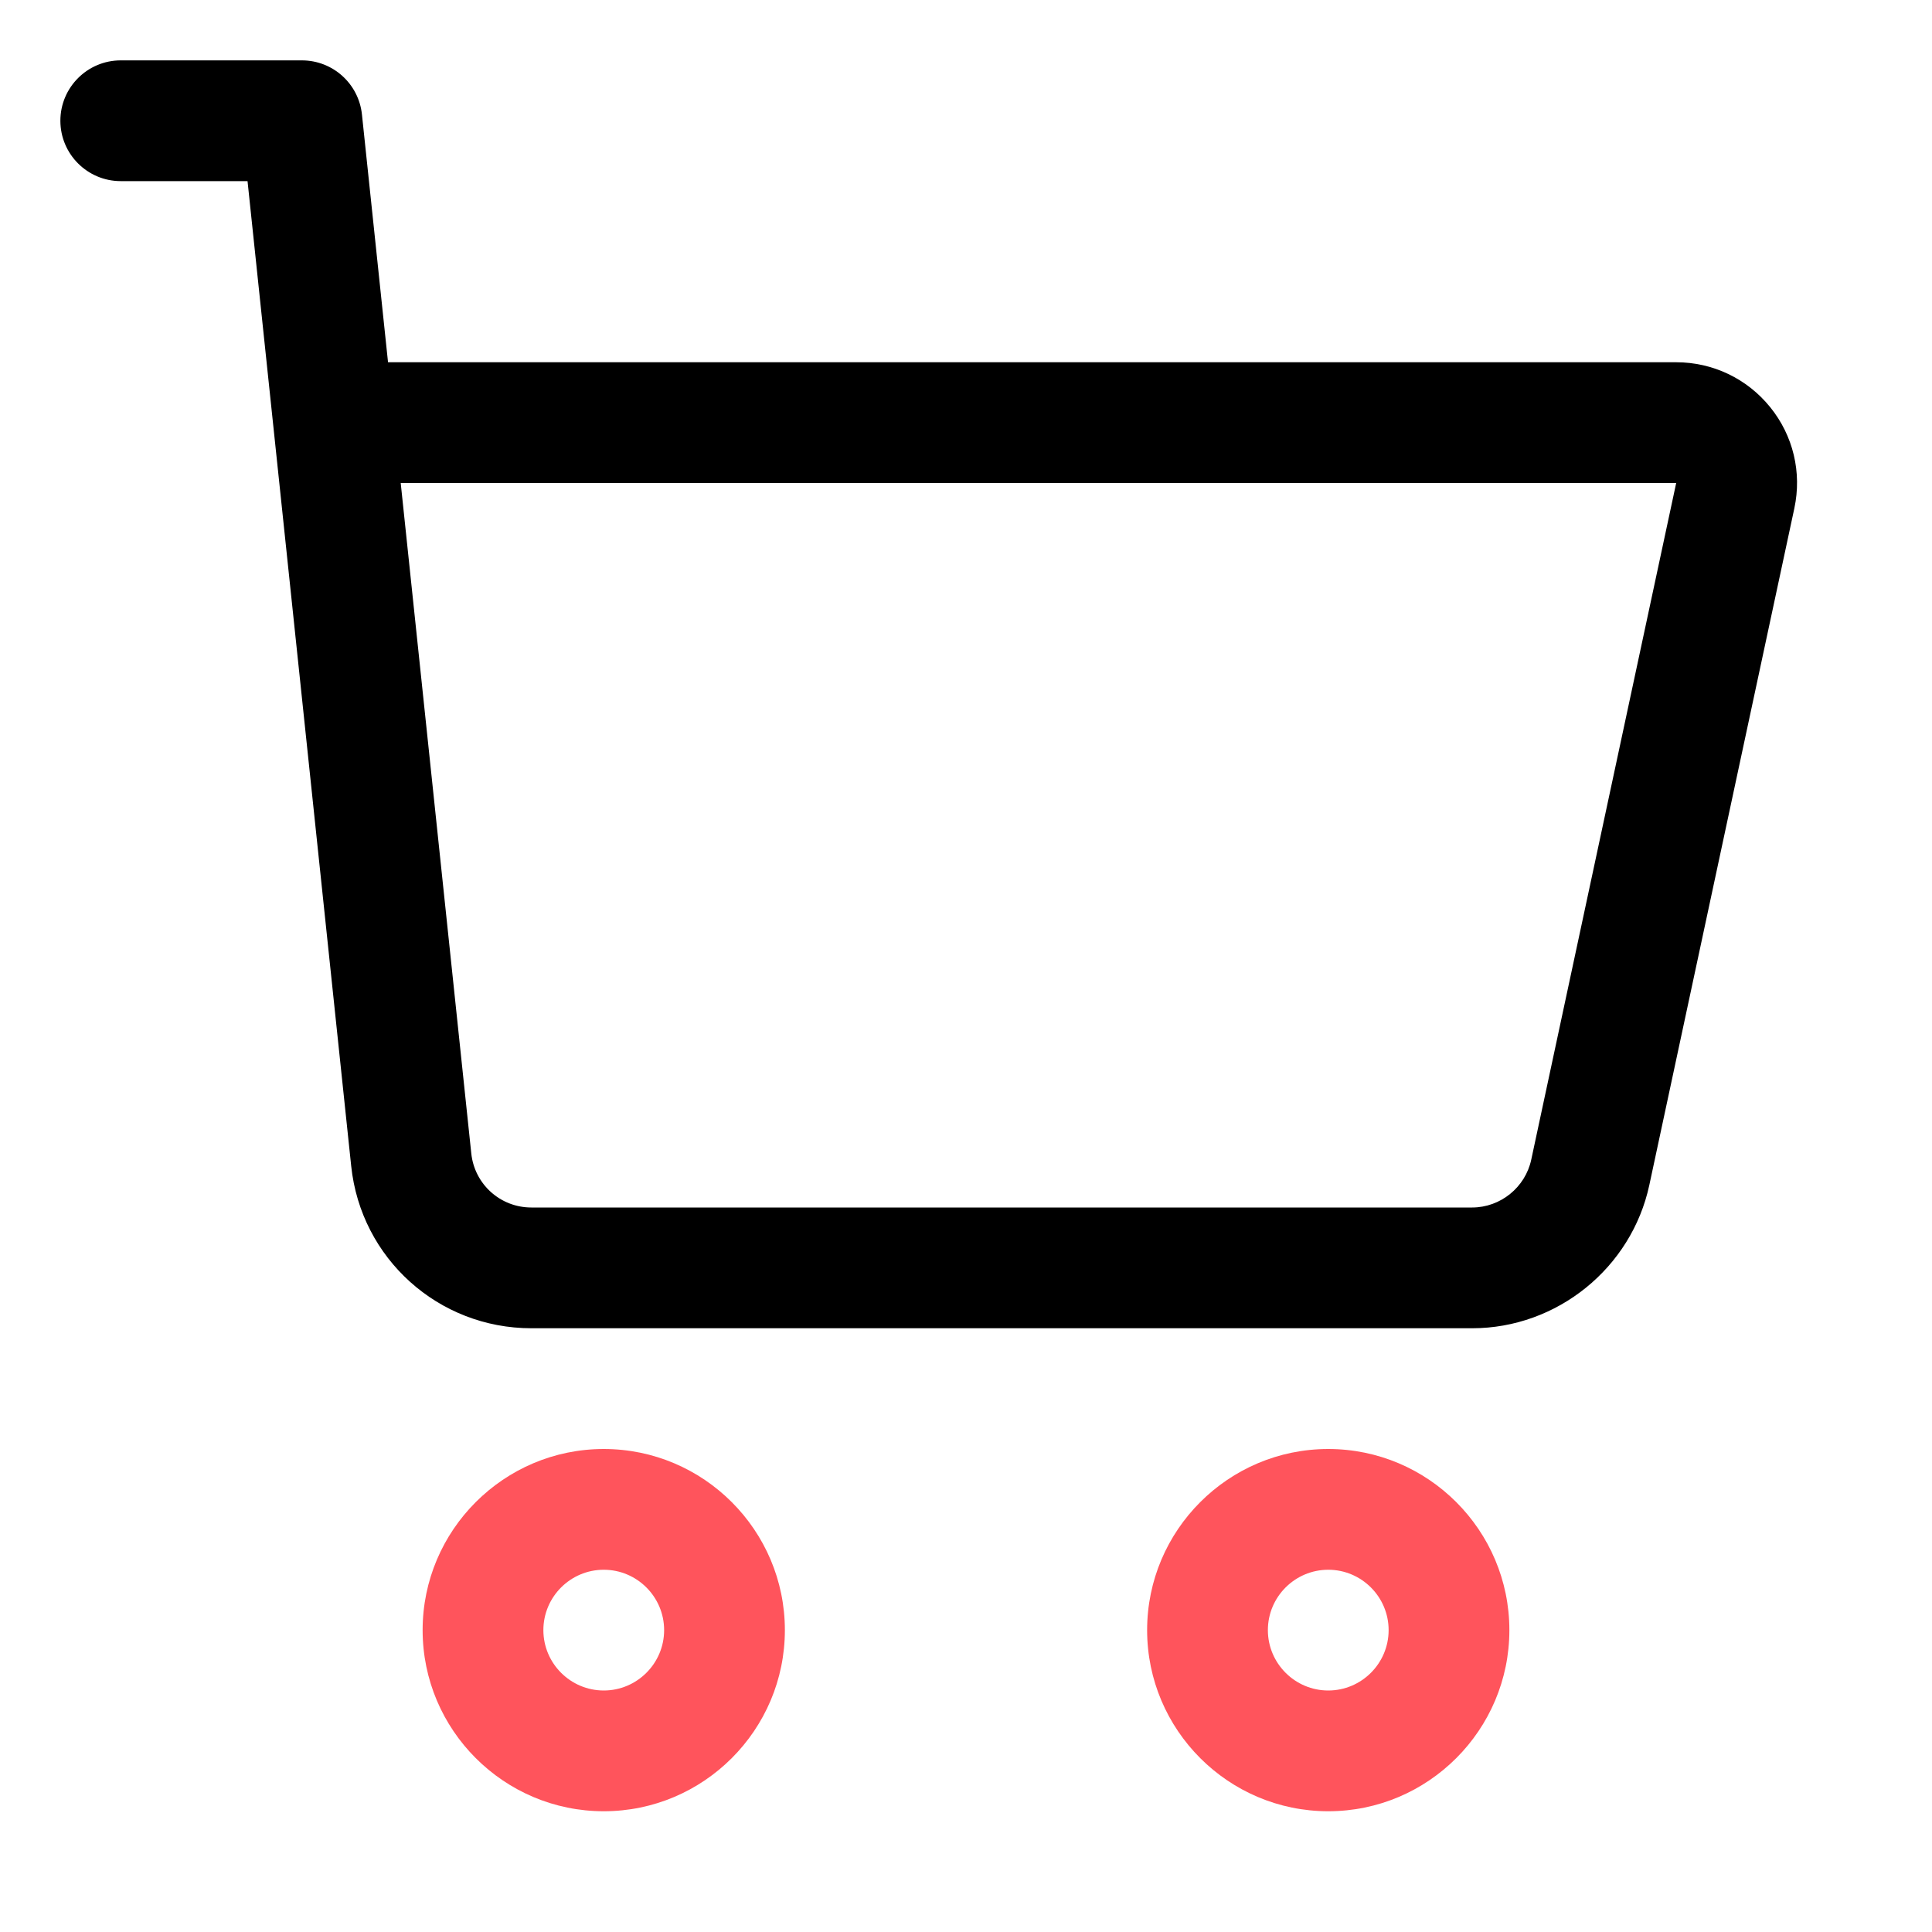 <svg width="32" height="32" viewBox="0 0 32 32" fill="none" xmlns="http://www.w3.org/2000/svg">
<path d="M7 27C7 28.654 8.346 30 10 30C11.654 30 13 28.654 13 27C13 25.346 11.654 24 10 24C8.346 24 7 25.346 7 27ZM11 27C11 27.551 10.551 28 10 28C9.449 28 9 27.551 9 27C9 26.449 9.449 26 10 26C10.551 26 11 26.449 11 27Z" fill="#FF545C"/>
<path d="M25 27C25 25.346 23.654 24 22 24C20.346 24 19 25.346 19 27C19 28.654 20.346 30 22 30C23.654 30 25 28.654 25 27ZM21 27C21 26.449 21.449 26 22 26C22.551 26 23 26.449 23 27C23 27.551 22.551 28 22 28C21.449 28 21 27.551 21 27Z" fill="#FF545C"/>
<path d="M4.1 3C4.224 4.181 5.604 17.289 5.817 19.314C5.978 20.845 7.261 22 8.801 22H24.384C25.789 22 27.023 21.002 27.318 19.628L29.72 8.419C29.847 7.825 29.701 7.214 29.319 6.743C28.937 6.271 28.37 6 27.763 6H6.427L5.995 1.896C5.941 1.386 5.512 1 5 1H2C1.448 1 1 1.448 1 2C1 2.552 1.448 3 2 3H4.1ZM27.763 8L25.362 19.209C25.263 19.667 24.852 20 24.383 20H8.801C8.287 20 7.86 19.615 7.806 19.105L6.637 8H27.763Z" fill="black"/>
</svg>
